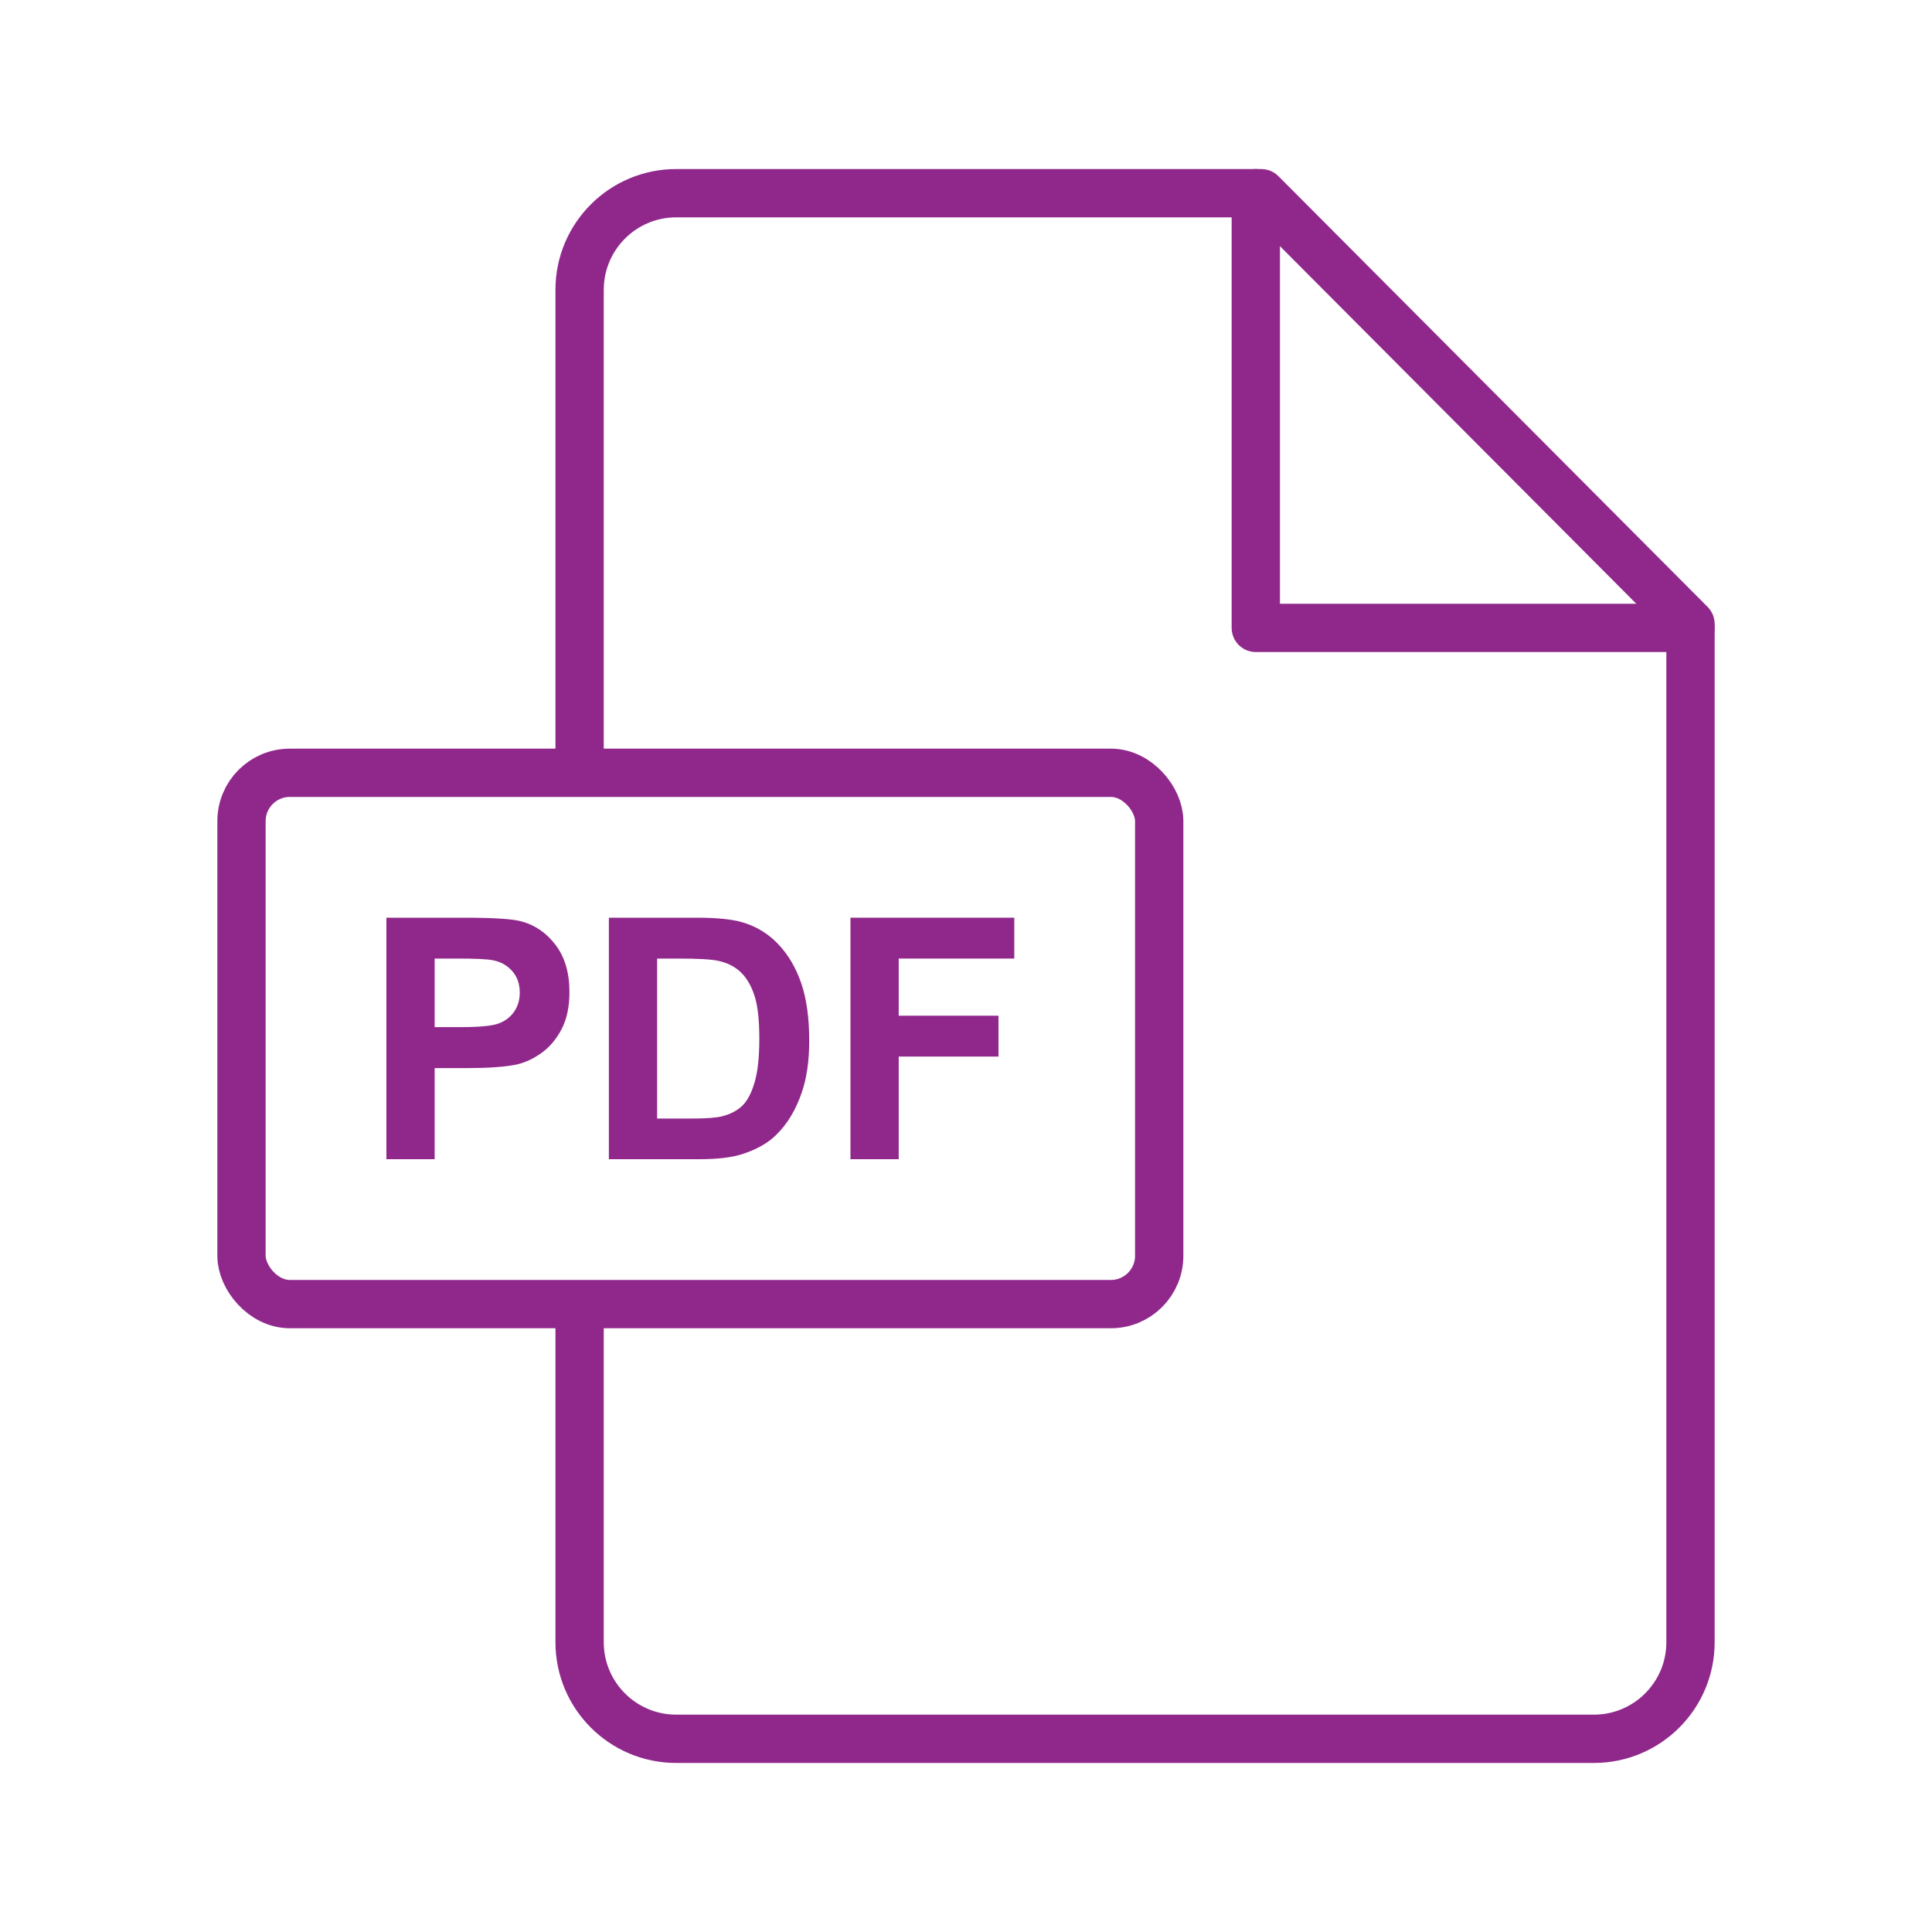 <svg width="40" height="40" viewBox="0 0 40 40" fill="none" xmlns="http://www.w3.org/2000/svg">
<path d="M26.114 4L26.468 3.647C26.374 3.553 26.247 3.5 26.114 3.5V4ZM35 12.918H35.5C35.5 12.786 35.448 12.659 35.354 12.565L35 12.918ZM14 4.5H26.114V3.5H14V4.5ZM25.759 4.353L34.646 13.271L35.354 12.565L26.468 3.647L25.759 4.353ZM34.5 12.918V34H35.5V12.918H34.5ZM33 35.5H14V36.5H33V35.5ZM12.5 34V27H11.5V34H12.5ZM12.5 16V6H11.5V16H12.5ZM14 35.5C13.172 35.5 12.5 34.828 12.5 34H11.5C11.5 35.381 12.619 36.5 14 36.5V35.5ZM34.5 34C34.5 34.828 33.828 35.5 33 35.5V36.5C34.381 36.5 35.5 35.381 35.5 34H34.5ZM14 3.5C12.619 3.5 11.5 4.619 11.5 6H12.5C12.5 5.172 13.172 4.5 14 4.5V3.5Z" fill="#90288C"/>
<path d="M26 4V13H35" stroke="#90288C" stroke-linecap="round" stroke-linejoin="round"/>
<rect x="5" y="16" width="19" height="11" rx="1" stroke="#90288C"/>
<path d="M11.503 19.564C11.312 19.313 11.075 19.15 10.791 19.075C10.607 19.025 10.211 19 9.603 19H8V24H8.999V22.114H9.65C10.103 22.114 10.448 22.09 10.686 22.042C10.862 22.004 11.035 21.925 11.204 21.805C11.374 21.686 11.514 21.521 11.625 21.312C11.735 21.103 11.79 20.845 11.79 20.538C11.79 20.14 11.694 19.816 11.503 19.564ZM10.648 20.941C10.572 21.052 10.468 21.134 10.335 21.186C10.203 21.239 9.939 21.265 9.546 21.265H8.999V19.846H9.482C9.842 19.846 10.081 19.857 10.2 19.88C10.362 19.91 10.496 19.983 10.602 20.102C10.708 20.22 10.761 20.37 10.761 20.552C10.761 20.7 10.723 20.829 10.648 20.941Z" fill="#90288C"/>
<path d="M16.592 20.366C16.484 20.047 16.327 19.776 16.12 19.556C15.913 19.335 15.664 19.182 15.374 19.096C15.158 19.032 14.844 19 14.432 19H12.606V24H14.486C14.855 24 15.15 23.965 15.37 23.894C15.665 23.799 15.899 23.666 16.072 23.495C16.302 23.27 16.479 22.976 16.602 22.612C16.704 22.314 16.754 21.959 16.754 21.548C16.754 21.079 16.7 20.685 16.592 20.366ZM15.62 22.419C15.553 22.643 15.466 22.804 15.359 22.902C15.252 23 15.117 23.069 14.955 23.11C14.832 23.142 14.63 23.158 14.351 23.158H13.605V19.846H14.054C14.461 19.846 14.735 19.862 14.874 19.894C15.061 19.934 15.215 20.013 15.337 20.129C15.458 20.245 15.553 20.406 15.62 20.613C15.688 20.82 15.721 21.117 15.721 21.503C15.721 21.89 15.688 22.195 15.62 22.419Z" fill="#90288C"/>
<path d="M21 19.846V19H17.608V24H18.607V21.875H20.673V21.029H18.607V19.846H21Z" fill="#90288C"/>
</svg>
